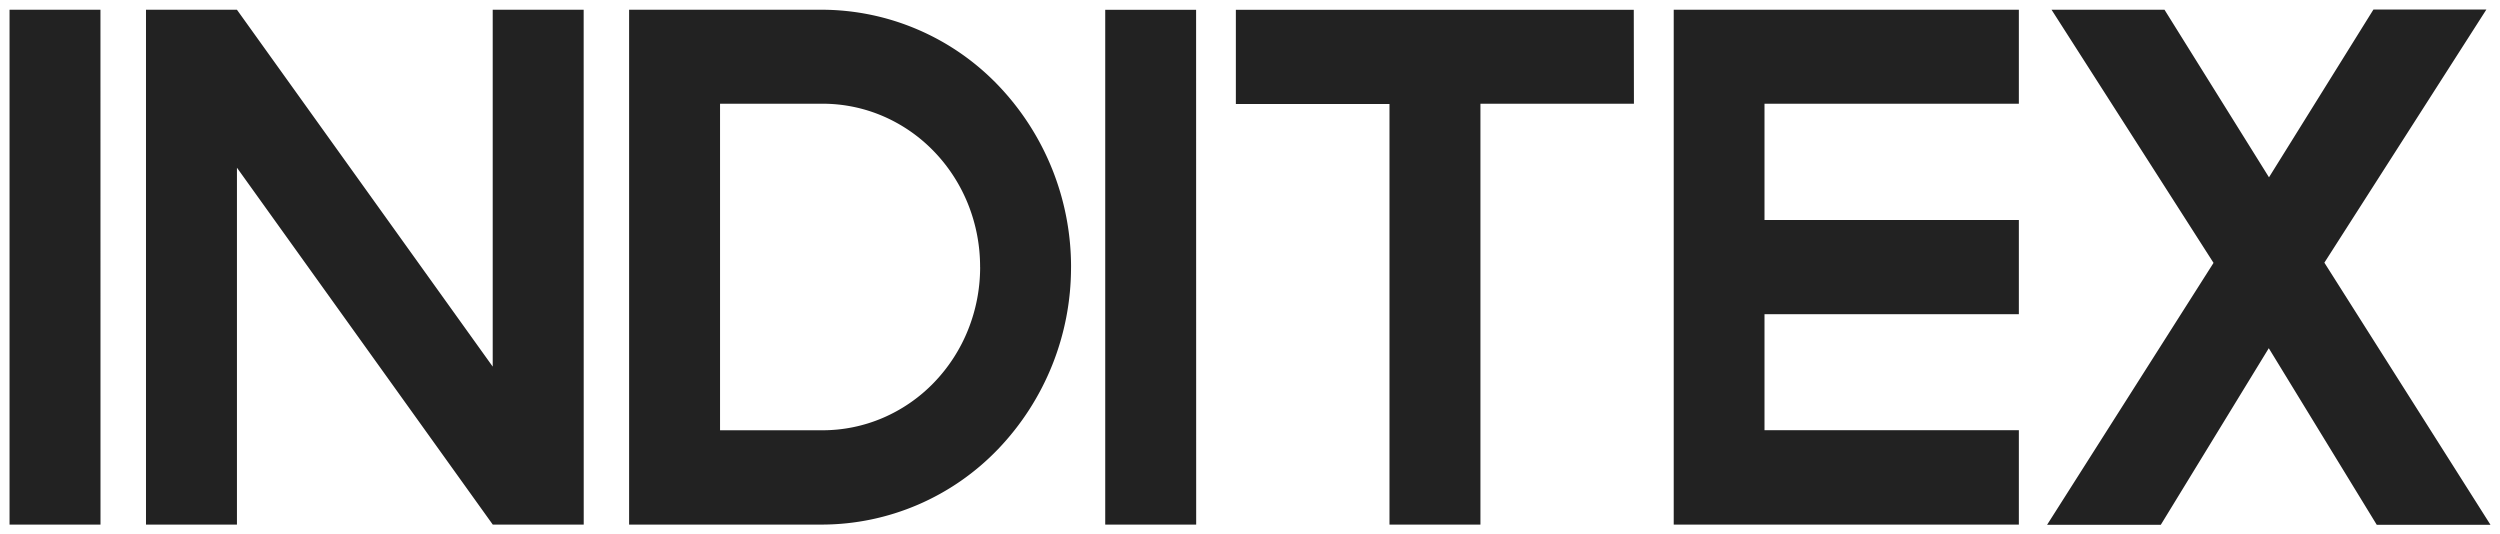 <svg width="131" height="28" fill="none" xmlns="http://www.w3.org/2000/svg"><path d="M121.797 13.764L130.286.5h-5.918l-5.473 8.791-5.475-8.78h-5.919l8.488 13.264-8.722 13.725h5.958l5.659-9.254 5.658 9.254h5.959l-8.704-13.736zm-16.009 8.78H92.46v-6.081h13.328v-4.935H92.46V5.436h13.328V.51H87.703v26.978h18.085v-4.944zM85.611.512H64.759v4.936h8.05v22.042h4.766V5.436h8.043L85.61.51zm-22.935 0h-4.762v26.978h4.766L62.676.511zm-6.553 13.496a13.757 13.757 0 0 0-3.82-9.539 12.854 12.854 0 0 0-4.206-2.917A12.796 12.796 0 0 0 43.093.51H32.965v26.978h10.128c1.72-.006 3.421-.36 5.003-1.04a12.854 12.854 0 0 0 4.206-2.917 13.756 13.756 0 0 0 3.82-9.537v.012zm-4.764-.011a8.805 8.805 0 0 1-.628 3.275 8.565 8.565 0 0 1-1.792 2.776 8.234 8.234 0 0 1-2.683 1.852c-1 .428-2.076.648-3.163.646H37.73V5.435h5.362a8.002 8.002 0 0 1 3.166.646 8.235 8.235 0 0 1 2.684 1.856c.772.8 1.38 1.745 1.792 2.78a8.805 8.805 0 0 1 .623 3.278zM30.584.51h-4.766v18.7L12.415.51H7.65v26.978h4.766v-18.7l13.405 18.7h4.766L30.584.511zm-25.32 0H.5v26.978h4.766L5.264.511z" fill="#222"/></svg>